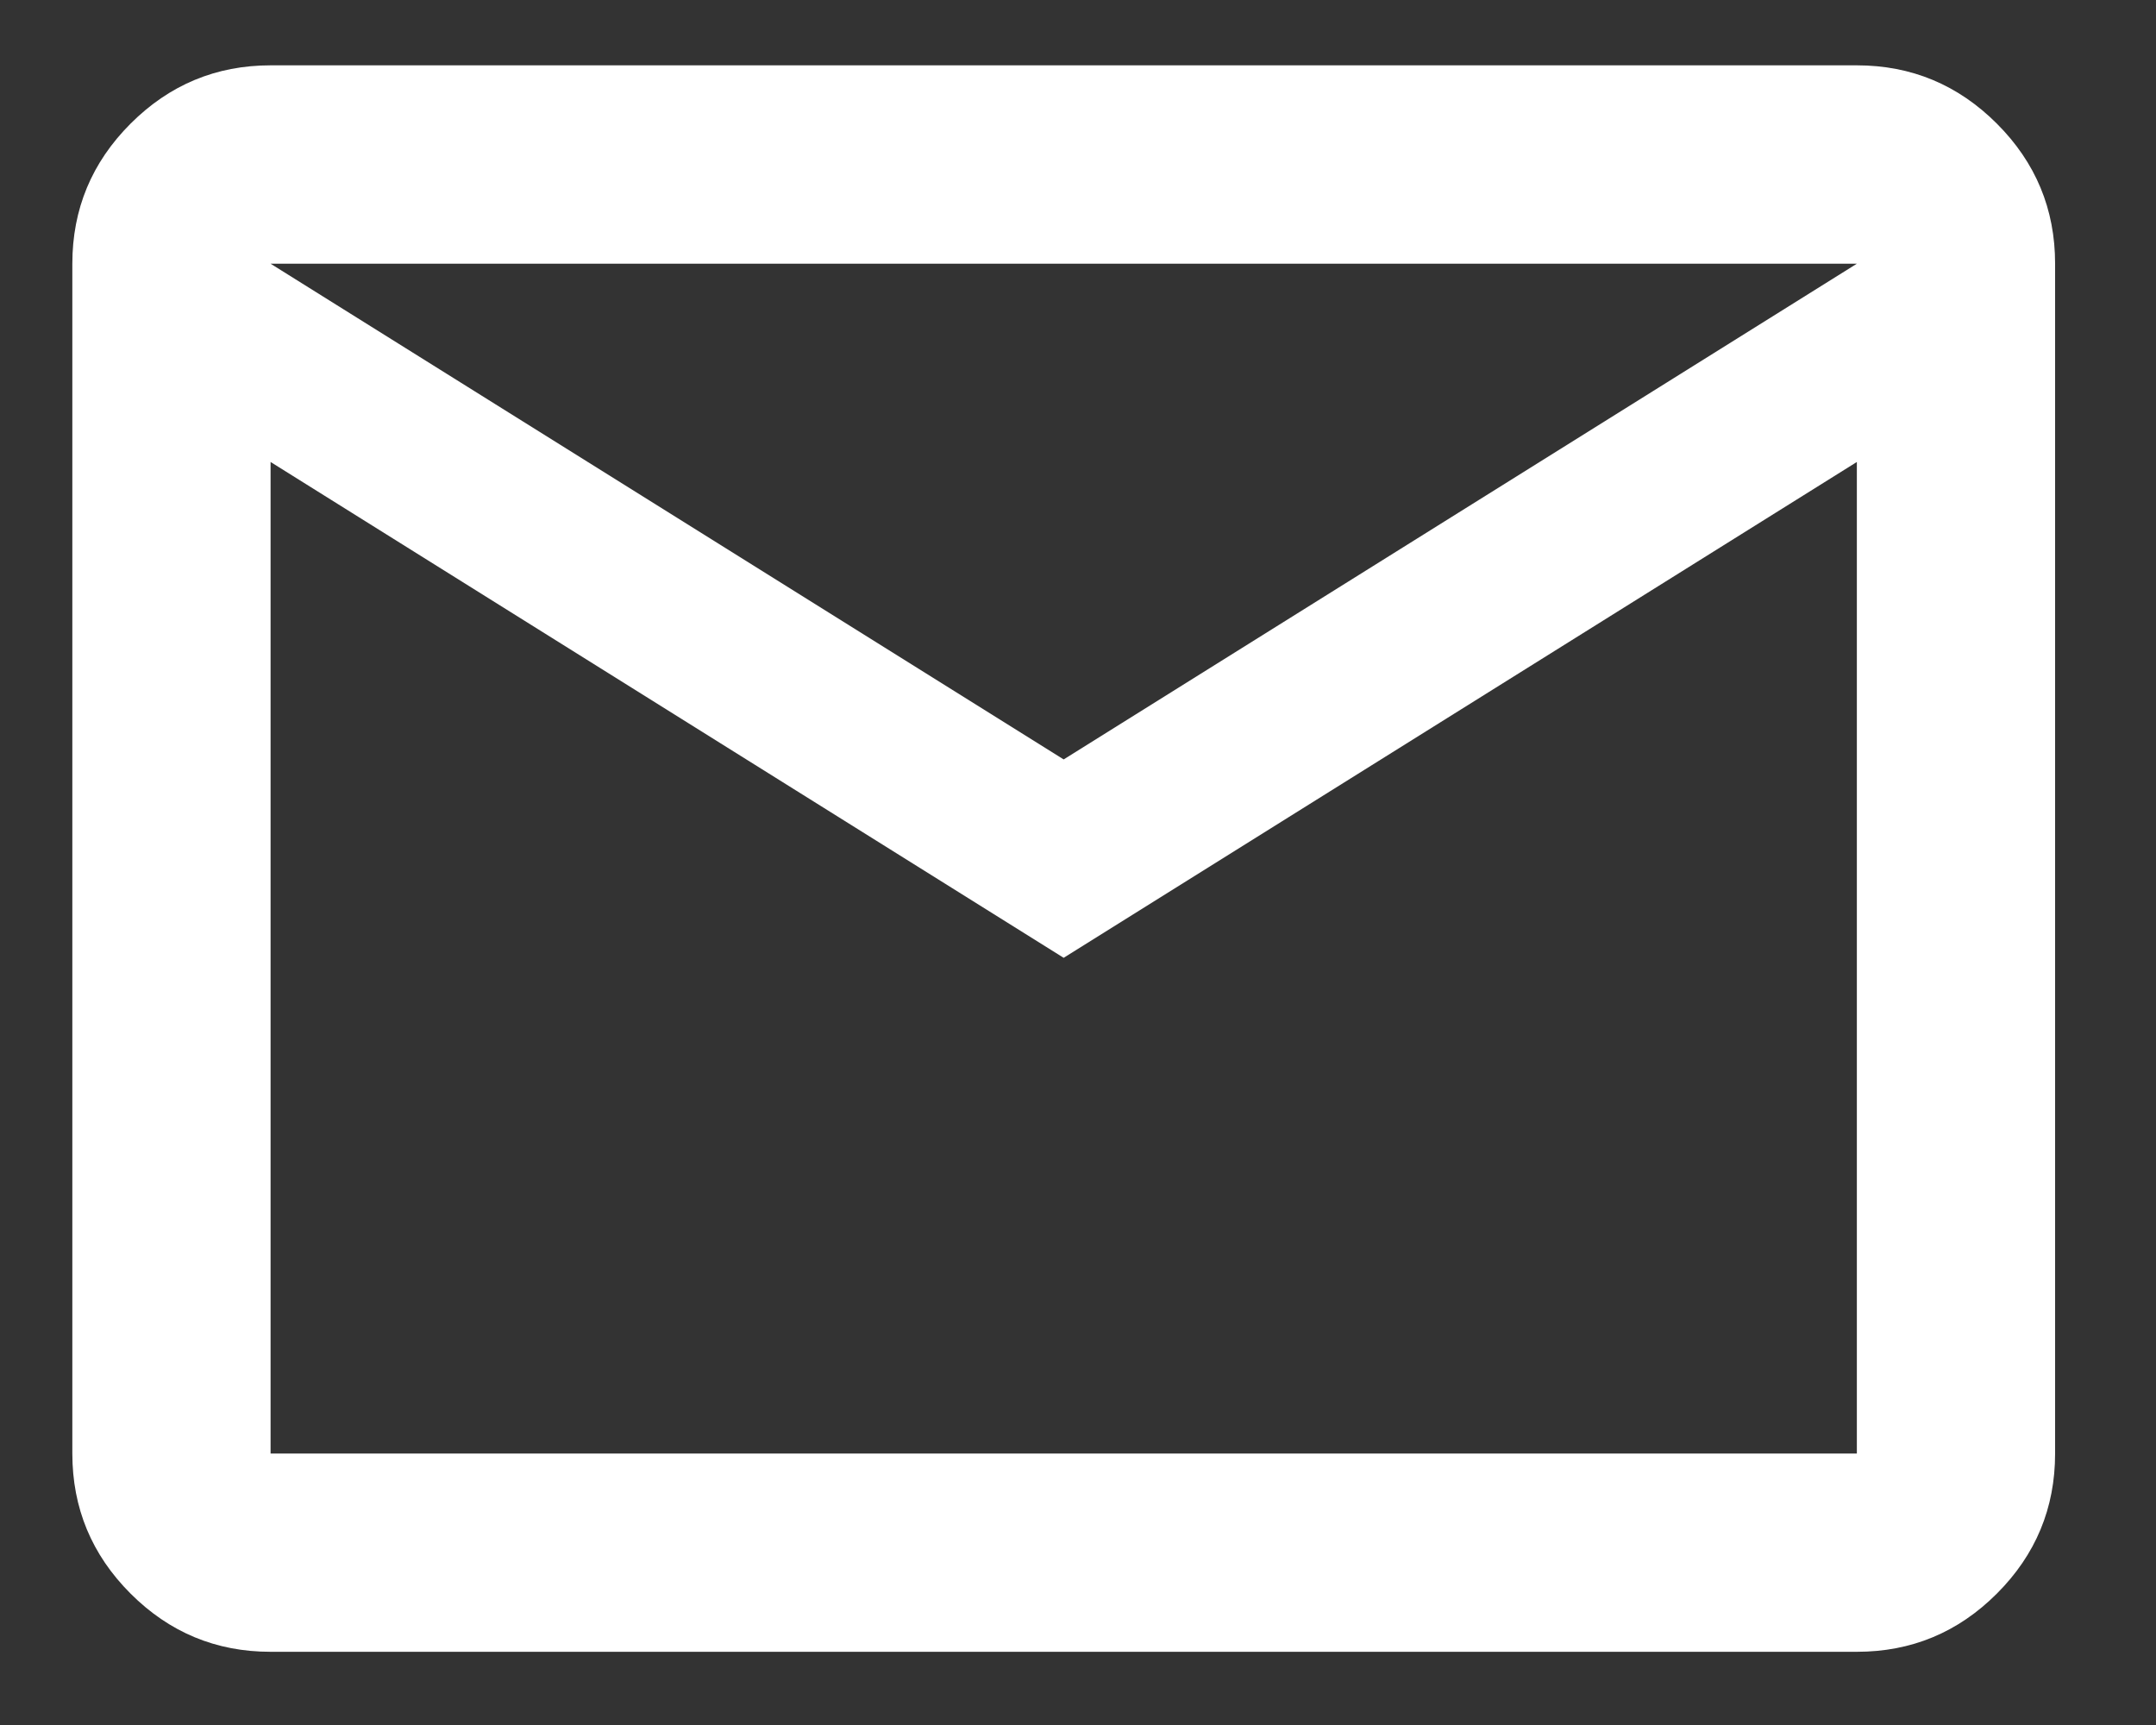 <svg width="20" height="16" viewBox="0 0 20 16" fill="none" xmlns="http://www.w3.org/2000/svg">
<rect x="0" y="0" width="20" height="16" fill="#333333" stroke="none"/>
<path d="M2.51 15.321C2.004 15.321 1.571 15.141 1.211 14.781C0.851 14.421 0.671 13.988 0.671 13.482V2.446C0.671 1.94 0.851 1.507 1.211 1.147C1.571 0.787 2.004 0.606 2.51 0.606H17.225C17.731 0.606 18.164 0.787 18.524 1.147C18.884 1.507 19.064 1.94 19.064 2.446V13.482C19.064 13.988 18.884 14.421 18.524 14.781C18.164 15.141 17.731 15.321 17.225 15.321H2.51ZM9.867 8.884L2.51 4.285V13.482H17.225V4.285L9.867 8.884ZM9.867 7.044L17.225 2.446H2.51L9.867 7.044ZM2.51 4.285V2.446V13.482V4.285Z" fill="white"/>
</svg>
